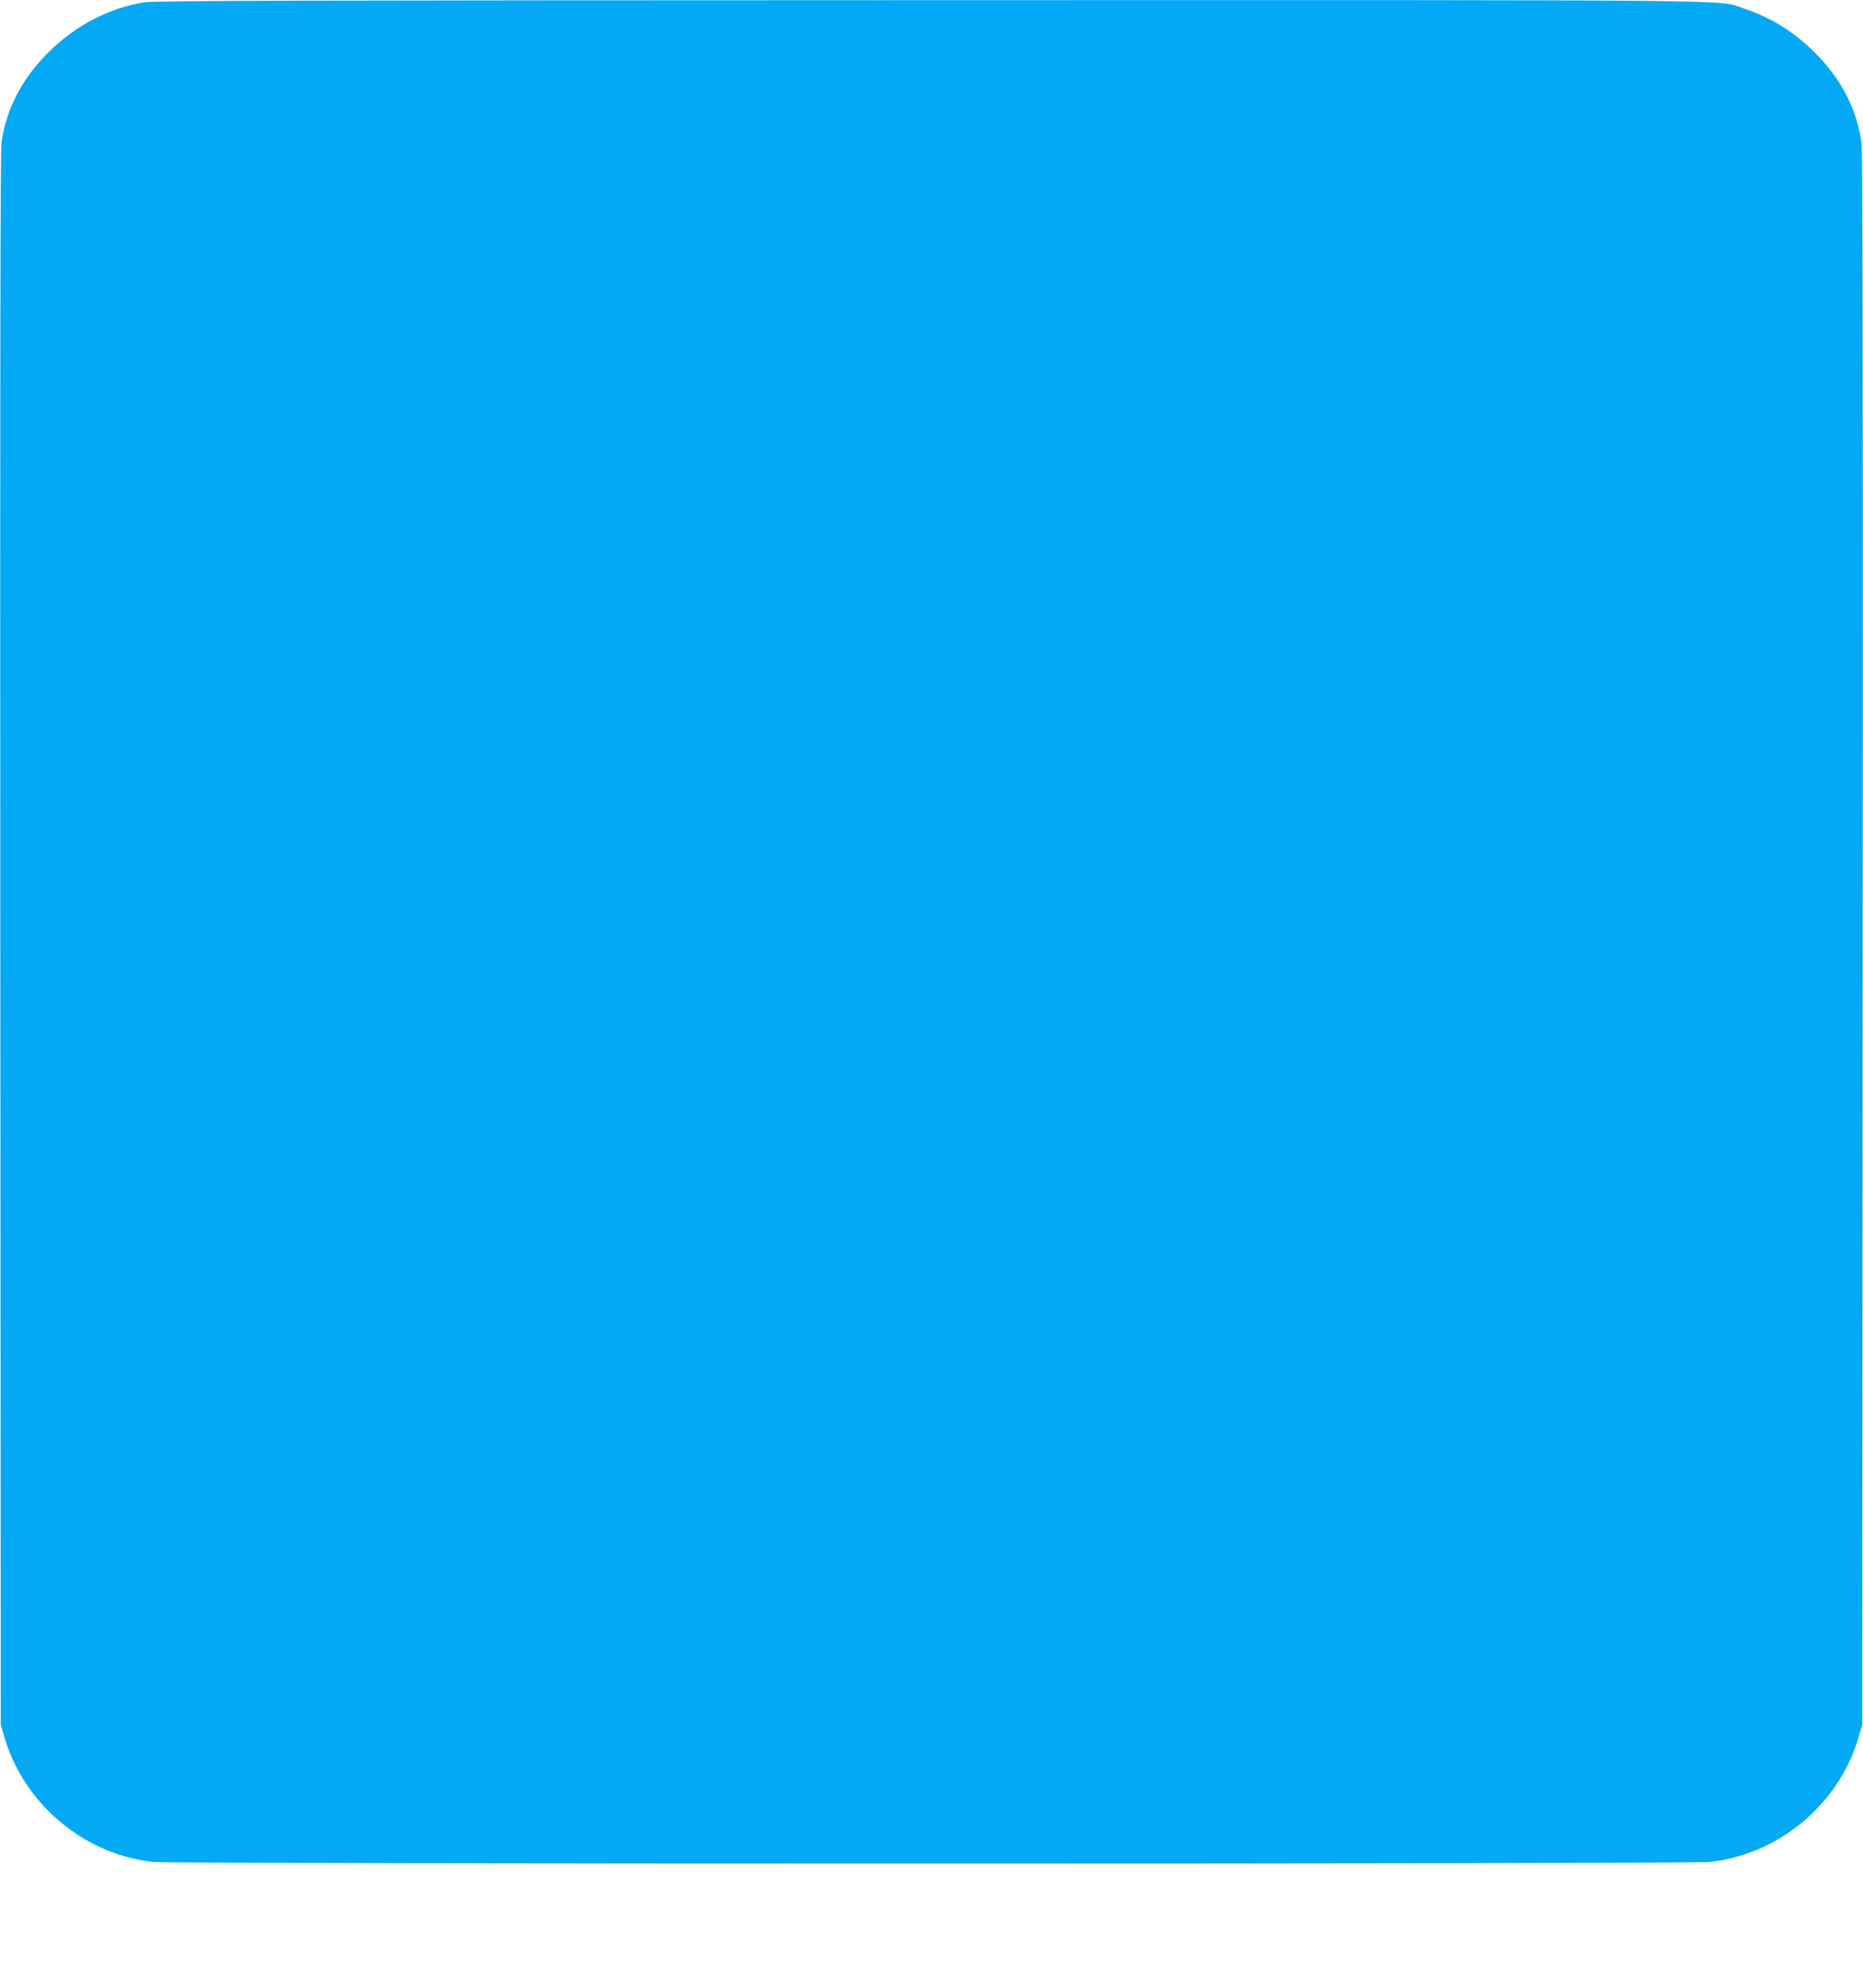 <?xml version="1.0" standalone="no"?>
<!DOCTYPE svg PUBLIC "-//W3C//DTD SVG 20010904//EN"
 "http://www.w3.org/TR/2001/REC-SVG-20010904/DTD/svg10.dtd">
<svg version="1.0" xmlns="http://www.w3.org/2000/svg"
 width="1200pt" height="1280pt" viewBox="0 0 1200 1280"
 preserveAspectRatio="xMidYMid meet">
<g transform="translate(0,1280) scale(0.1,-0.1)"
fill="#03a9f4" stroke="none">
<path d="M927 12785 c-229 -39 -440 -149 -613 -320 -172 -170 -273 -364 -304
-581 -8 -58 -10 -1451 -8 -5134 l3 -5055 23 -80 c52 -179 154 -349 287 -480
190 -187 423 -299 676 -325 141 -14 9877 -14 10018 0 448 46 837 372 963 805
l23 80 3 5055 c2 3683 0 5076 -8 5134 -31 217 -132 411 -304 581 -134 132
-277 221 -450 279 -180 60 195 56 -5246 55 -4068 -1 -4999 -3 -5063 -14z"/>
</g>
</svg>

